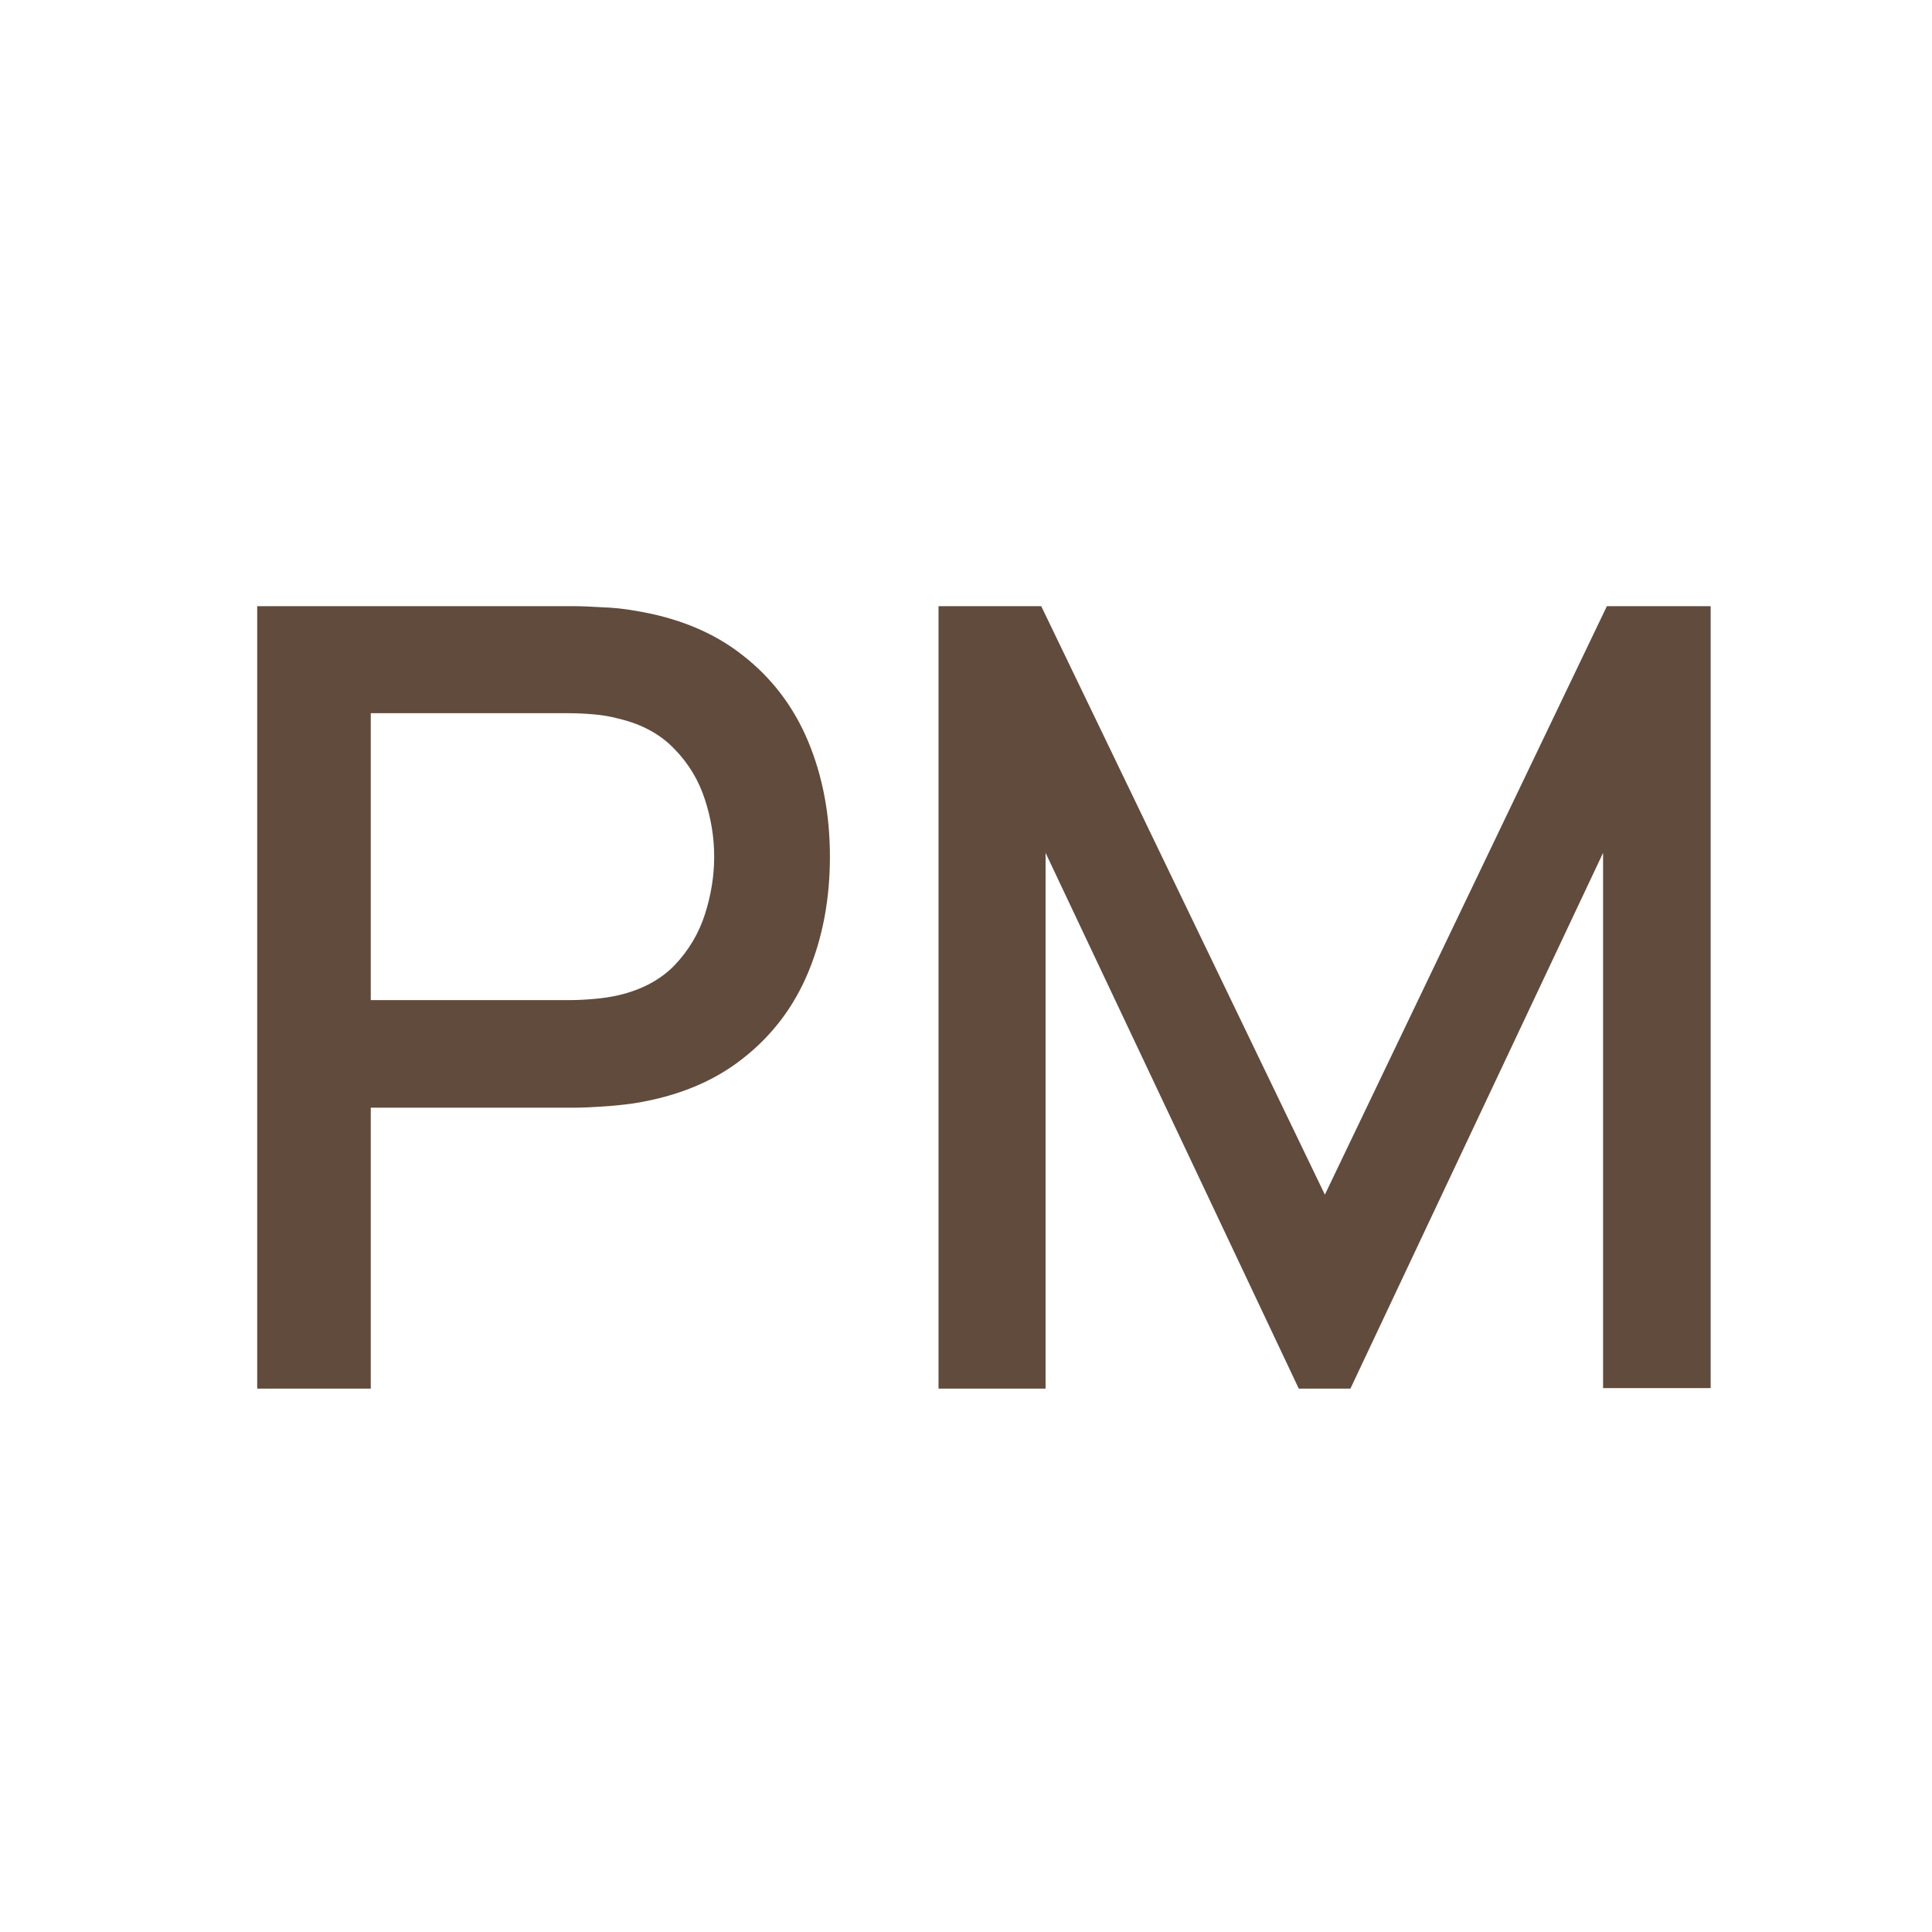 <?xml version="1.0" encoding="UTF-8"?> <svg xmlns="http://www.w3.org/2000/svg" width="32" height="32" viewBox="0 0 32 32" fill="none"><rect width="32" height="32" fill="white"></rect><path d="M4.26 23V10.04H9.498C9.624 10.04 9.78 10.046 9.966 10.058C10.152 10.064 10.329 10.082 10.497 10.112C11.217 10.226 11.817 10.472 12.297 10.85C12.783 11.228 13.146 11.705 13.386 12.281C13.626 12.857 13.746 13.493 13.746 14.189C13.746 14.891 13.626 15.53 13.386 16.106C13.146 16.682 12.783 17.159 12.297 17.537C11.817 17.915 11.217 18.161 10.497 18.275C10.329 18.299 10.149 18.317 9.957 18.329C9.771 18.341 9.618 18.347 9.498 18.347H6.141V23H4.26ZM6.141 16.565H9.426C9.546 16.565 9.678 16.559 9.822 16.547C9.972 16.535 10.113 16.514 10.245 16.484C10.629 16.394 10.938 16.229 11.172 15.989C11.406 15.743 11.574 15.461 11.676 15.143C11.778 14.825 11.829 14.507 11.829 14.189C11.829 13.871 11.778 13.556 11.676 13.244C11.574 12.926 11.406 12.647 11.172 12.407C10.938 12.161 10.629 11.993 10.245 11.903C10.113 11.867 9.972 11.843 9.822 11.831C9.678 11.819 9.546 11.813 9.426 11.813H6.141V16.565ZM15.545 23V10.04H17.246L21.944 19.787L26.615 10.04H28.334V22.991H26.552V14.126L22.367 23H21.512L17.318 14.126V23H15.545Z" fill="#614B3D"></path></svg> 